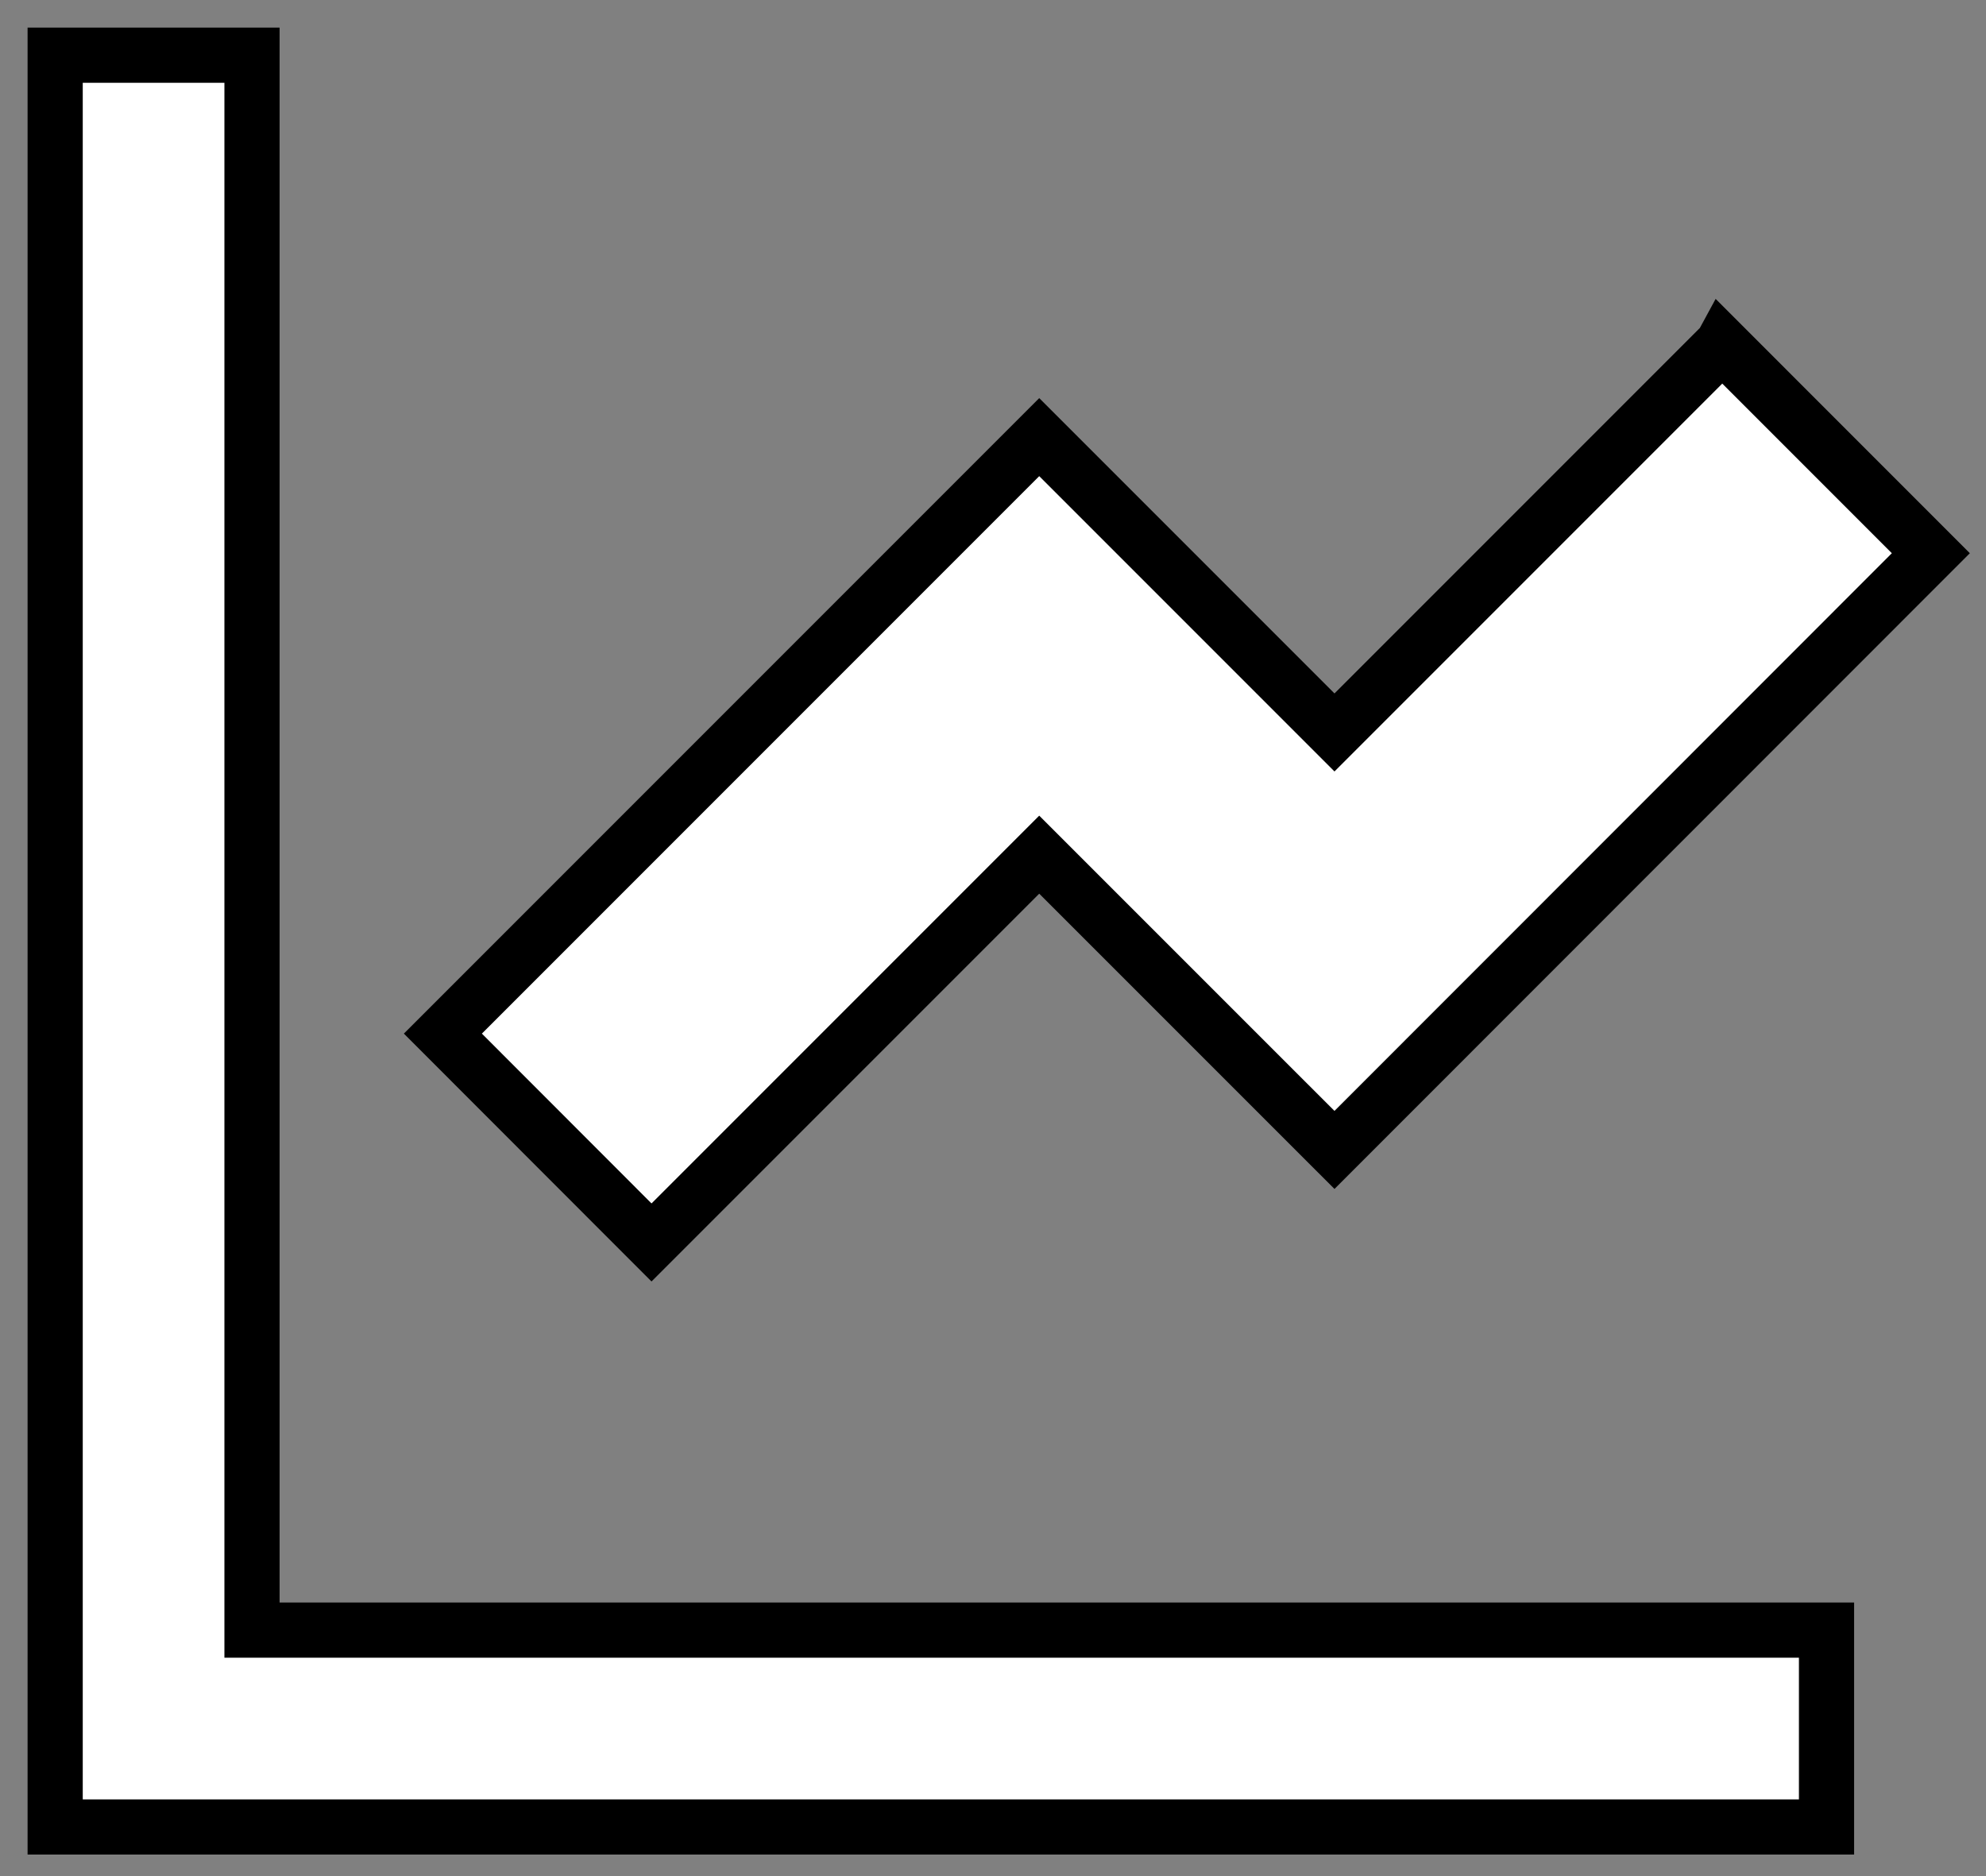 <svg xmlns="http://www.w3.org/2000/svg" width="36" height="34" fill="none" xmlns:v="https://vecta.io/nano"><rect width="100%" height="100%" fill="#808080" stroke="none"/><path d="M4.568 1v28.542h28.541v3.568H1V1h3.568zm26.651 5.244L35 10.026 24.19 20.84l-5.352-5.351-7.028 7.028-3.782-3.785 10.81-10.81 5.352 5.352 7.028-7.028z" fill="#fff" stroke="#000"/></svg>